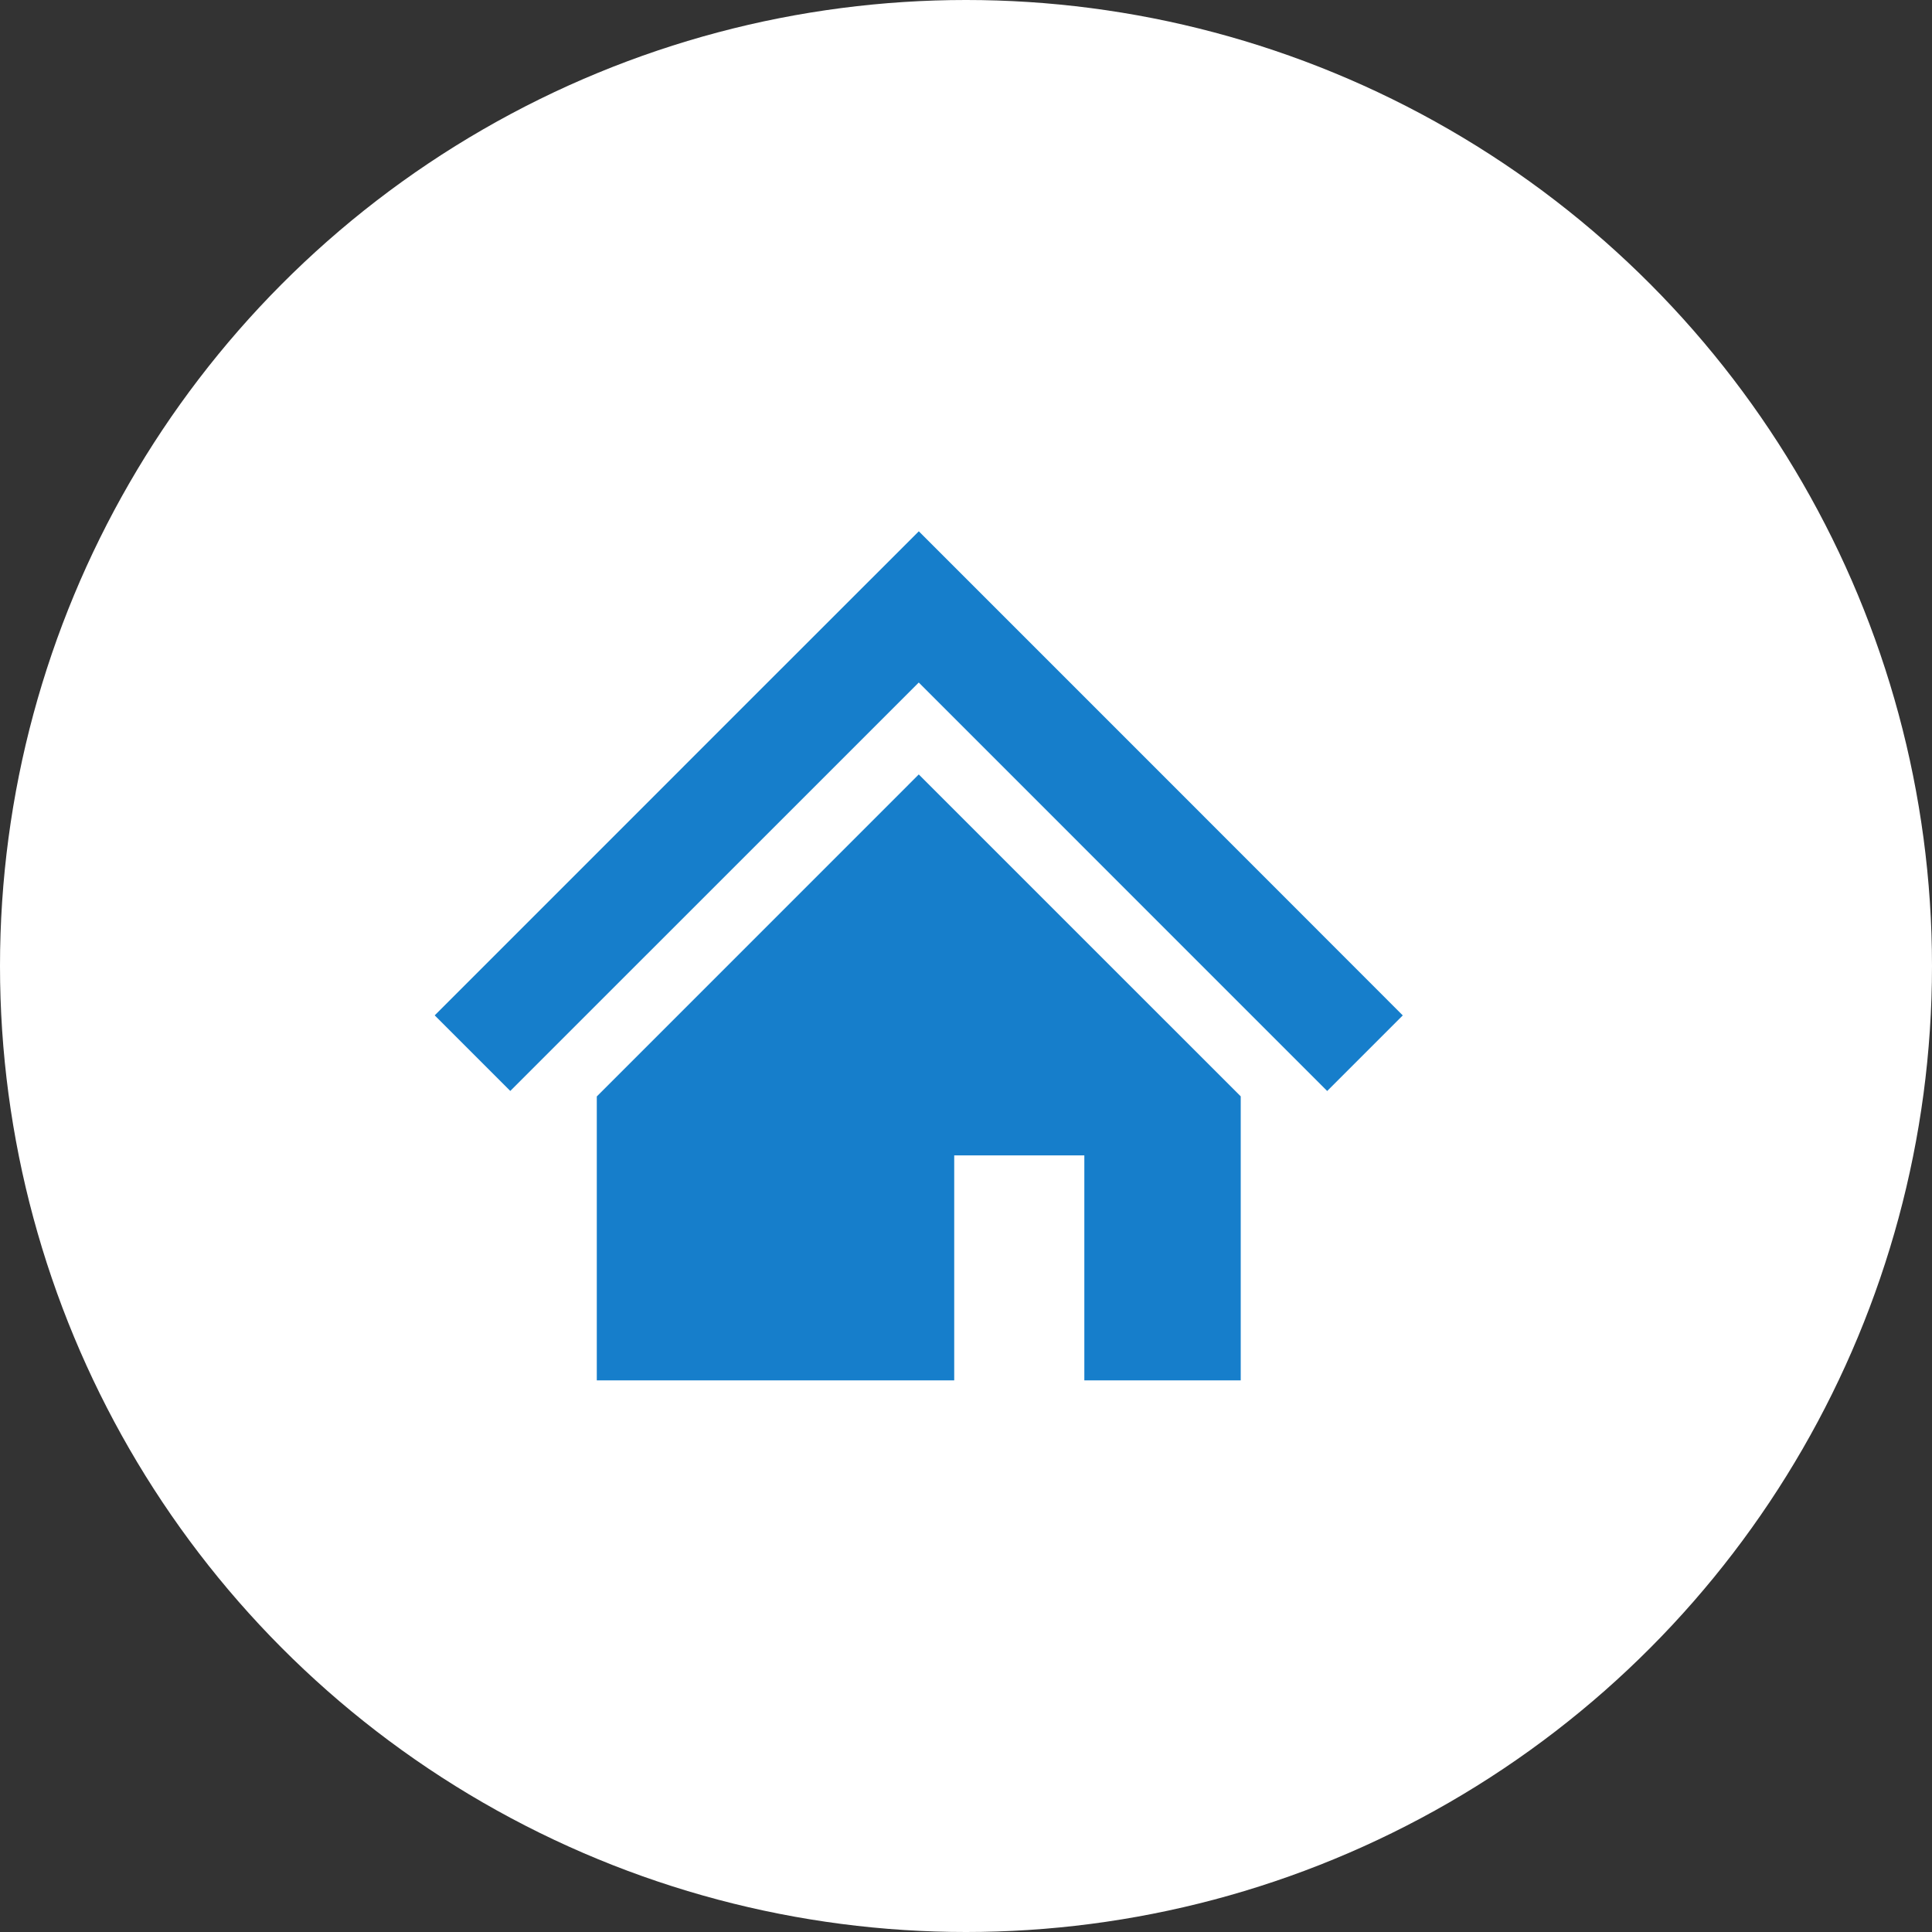 <svg xmlns="http://www.w3.org/2000/svg" width="40" height="40" viewBox="0 0 40 40">
  <rect x="0" y="0" width="40" height="40" fill="#333333" stroke="none"/>
  <g id="ideal_icon_region-specific" transform="translate(-643 -2479)">
    <circle id="楕円形_7528" data-name="楕円形 7528" cx="20" cy="20" r="20" transform="translate(643 2479)" fill="#fff"/>
    <g id="家の無料アイコン" transform="translate(652 2458.531)">
      <path id="パス_36380" data-name="パス 36380" d="M17.324,38.771,13.5,34.946l-3.477-3.477L6.544,34.946,2.718,38.773,0,41.491l1.565,1.565,2.718-2.718L8.11,36.512,10.022,34.6l1.912,1.912,3.824,3.825,2.72,2.72,1.565-1.565Z" transform="translate(0 0)" fill="#167ecb"/>
      <path id="パス_36381" data-name="パス 36381" d="M85.719,166.73v5.878h7.4v-4.658h2.694v4.658h3.238v-5.88l-6.666-6.665Z" transform="translate(-82.363 -123.56)" fill="#167ecb"/>
    </g>
  </g>
</svg>
